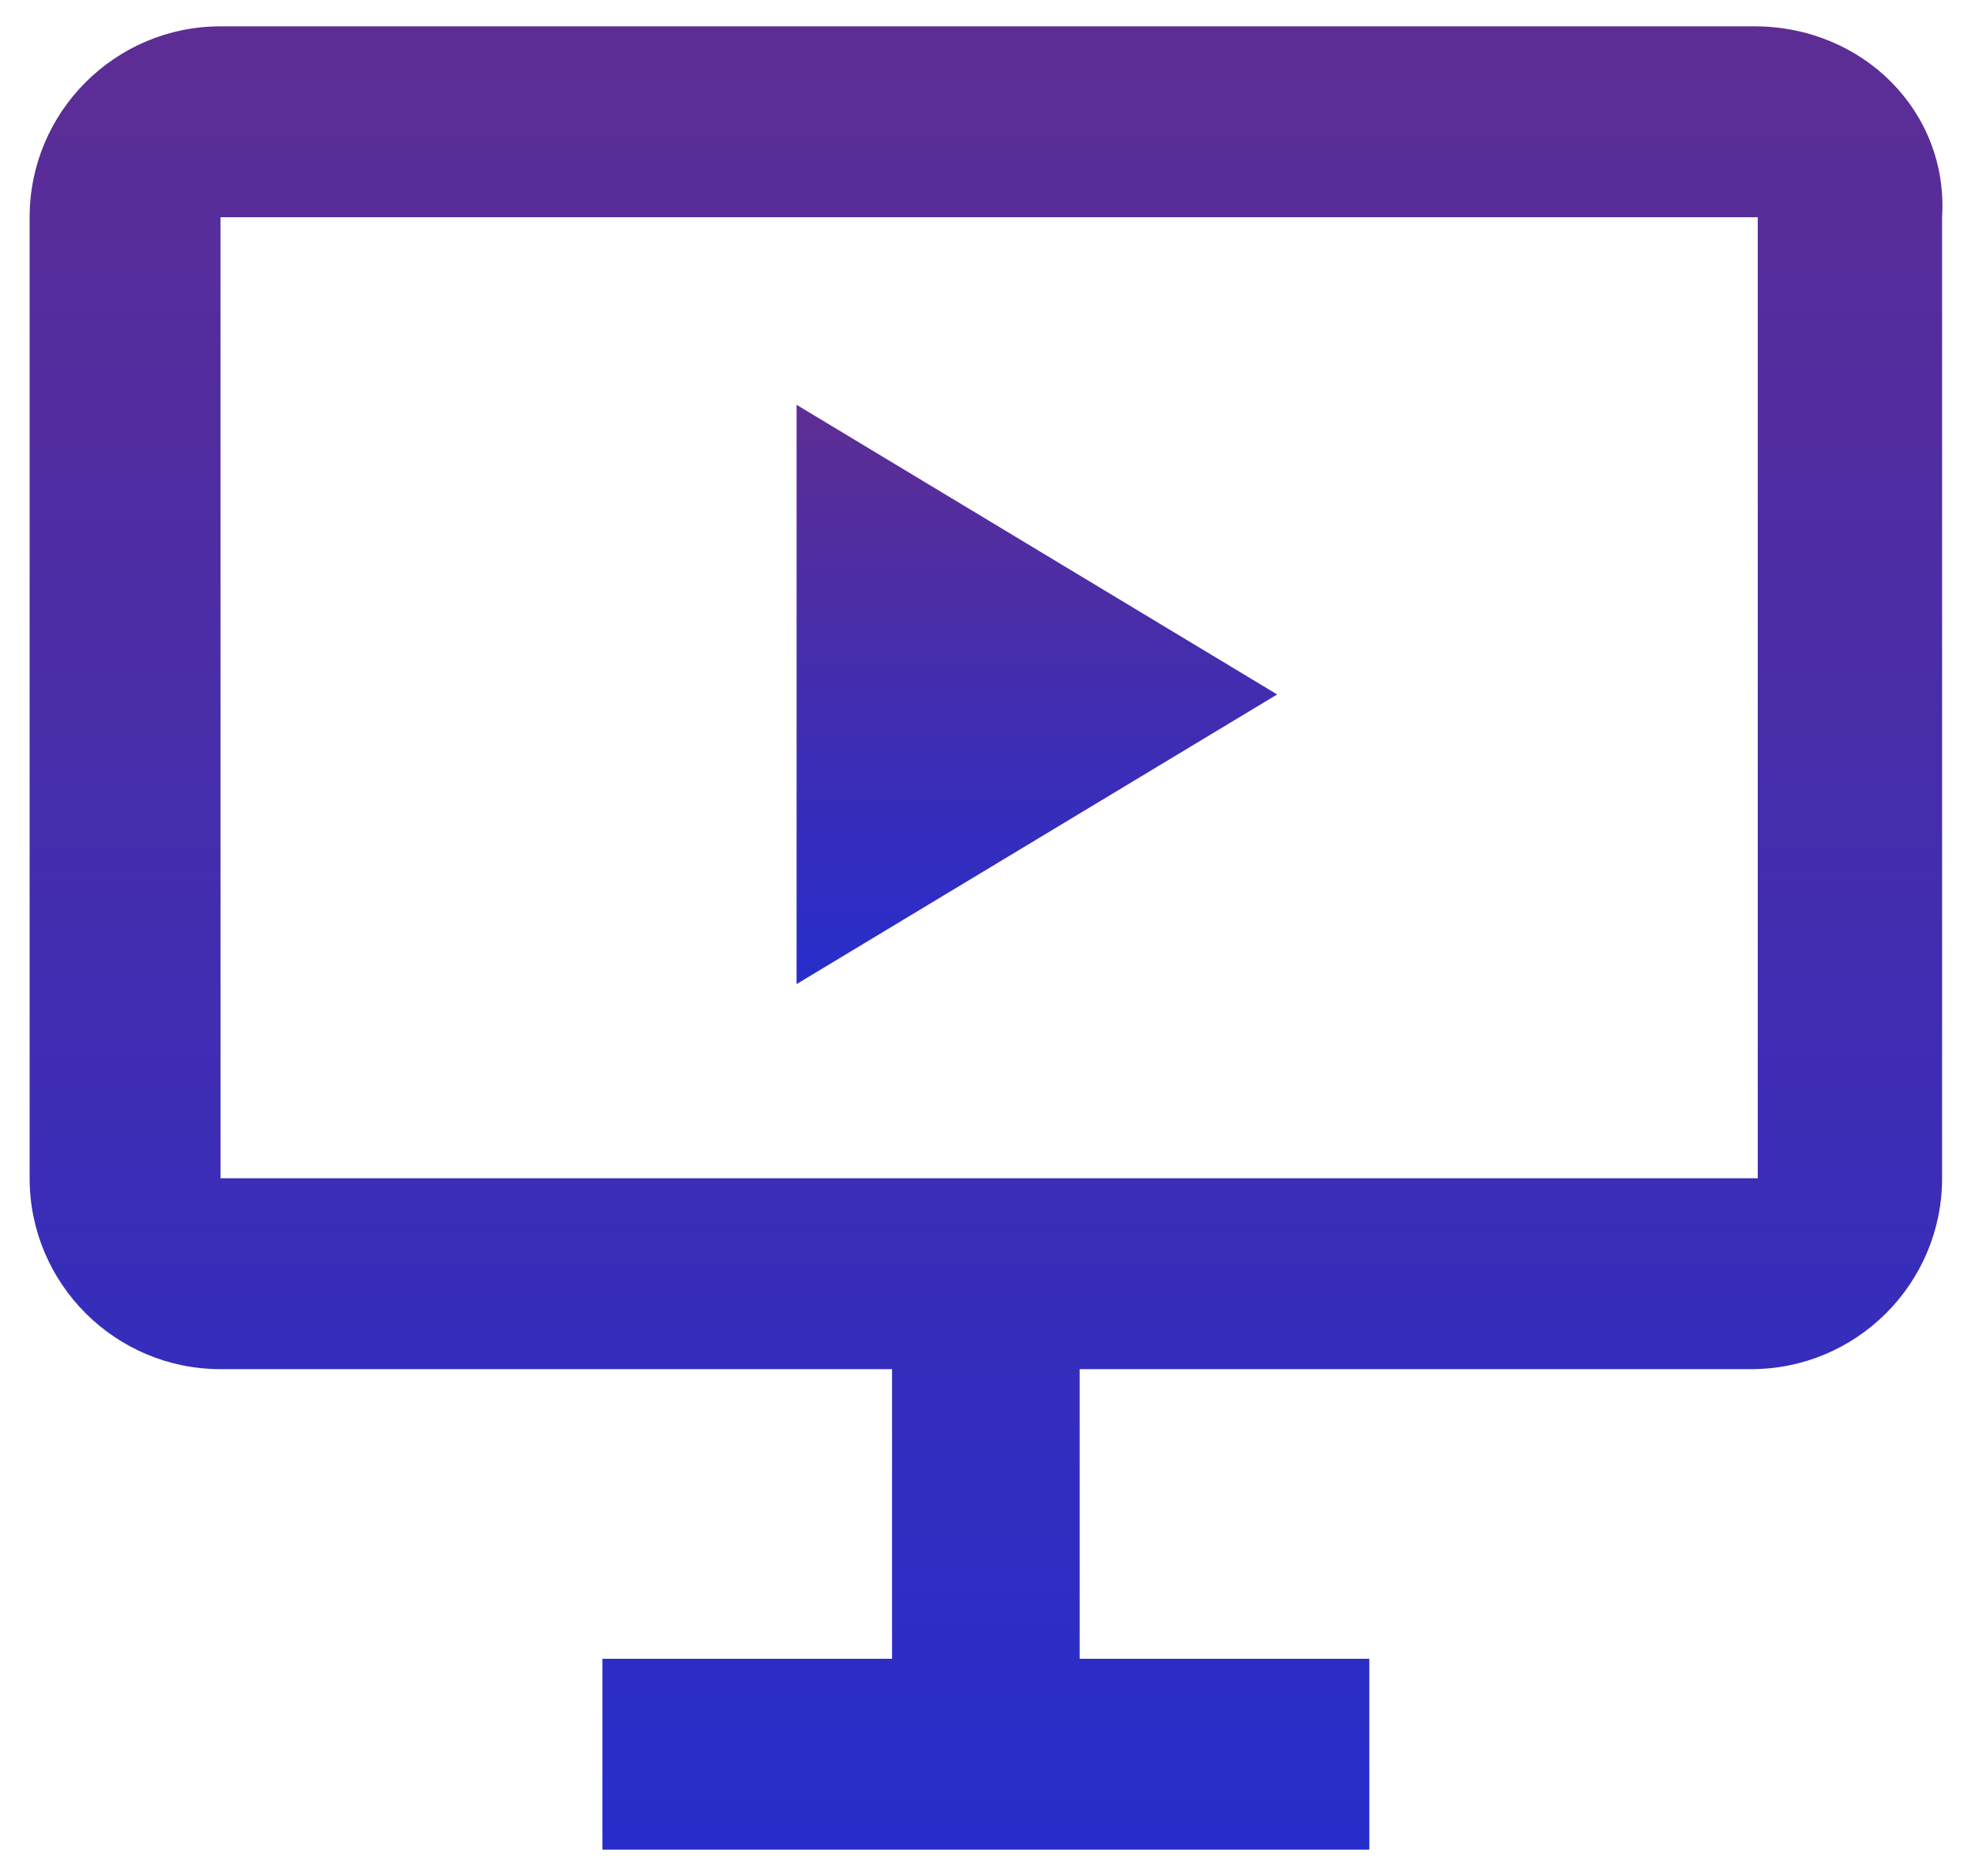 <?xml version="1.0" encoding="utf-8"?>
<!-- Generator: Adobe Illustrator 25.4.1, SVG Export Plug-In . SVG Version: 6.00 Build 0)  -->
<svg version="1.1" id="Layer_1" xmlns="http://www.w3.org/2000/svg" xmlns:xlink="http://www.w3.org/1999/xlink" x="0px" y="0px"
	 width="60px" height="57px" viewBox="0 0 60 57" style="enable-background:new 0 0 60 57;" xml:space="preserve">
<style type="text/css">
	.st0{fill:url(#SVGID_1_);}
	.st1{fill:url(#SVGID_00000133524990396202864860000017606839228495934136_);}
</style>
<linearGradient id="SVGID_1_" gradientUnits="userSpaceOnUse" x1="30" y1="57.14" x2="30" y2="1.723" gradientTransform="matrix(1 0 0 -1 0 57.89)">
	<stop  offset="0" style="stop-color:#5D2D94"/>
	<stop  offset="1" style="stop-color:#272DCB"/>
</linearGradient>
<path class="st0" d="M53.3,0.8H6.7c-3.2,0-5.8,2.6-5.8,5.8v29.2c0,3.2,2.6,5.8,5.8,5.8h20.4v8.8h-8.8v5.8h23.3v-5.8h-8.8v-8.8h20.4
	c3.2,0,5.8-2.6,5.8-5.8V6.6C59.2,3.4,56.6,0.8,53.3,0.8z M6.7,35.8V6.6h46.7l0,29.2H6.7z"/>
<linearGradient id="SVGID_00000034068764821052092910000007367174281828218284_" gradientUnits="userSpaceOnUse" x1="31.459" y1="45.473" x2="31.459" y2="27.973" gradientTransform="matrix(1 0 0 -1 0 57.89)">
	<stop  offset="0" style="stop-color:#5D2D94"/>
	<stop  offset="1" style="stop-color:#272DCB"/>
</linearGradient>
<path style="fill:url(#SVGID_00000034068764821052092910000007367174281828218284_);" d="M24.2,29.9l14.6-8.8l-14.6-8.8V29.9z"/>
</svg>
